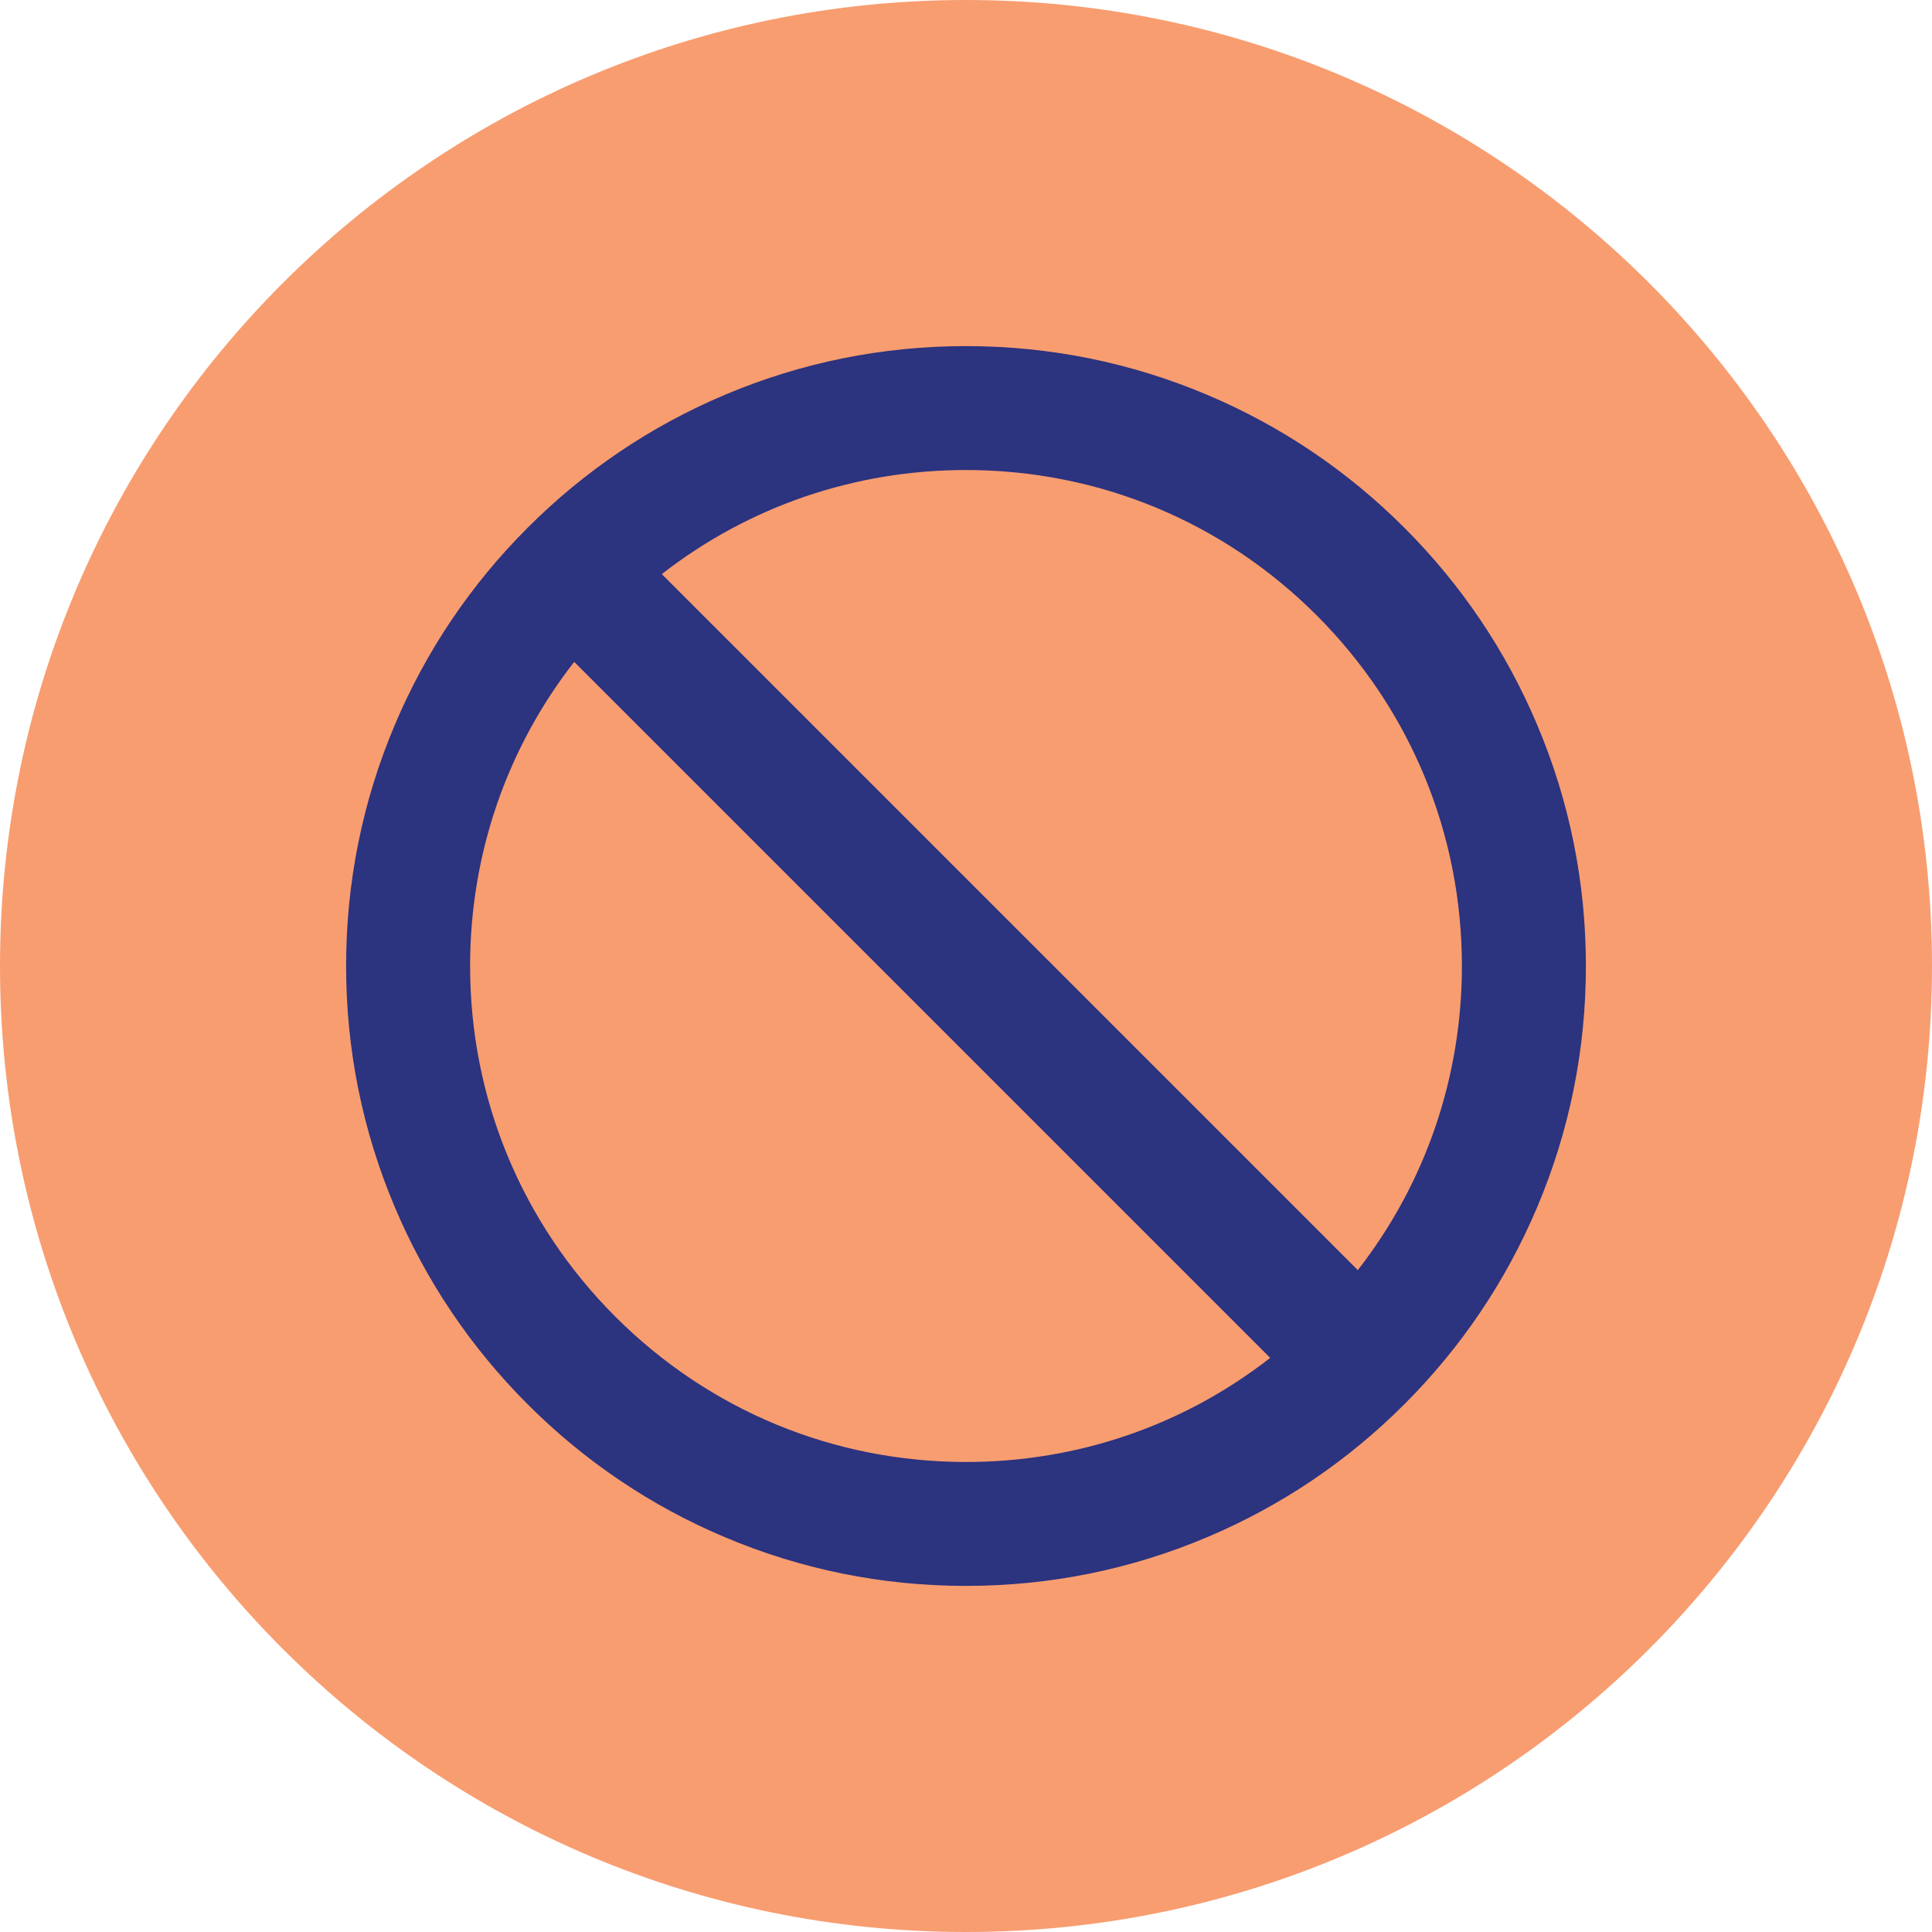 <?xml version="1.0" encoding="UTF-8"?>
<svg id="Layer_1" data-name="Layer 1" xmlns="http://www.w3.org/2000/svg" viewBox="0 0 265.04 265.04">
  <defs>
    <style>
      .cls-1 {
        fill: #f89d70;
      }

      .cls-2 {
        fill: #2c337f;
      }
    </style>
  </defs>
  <path class="cls-1" d="M132.52,265.04c73.19,0,132.52-59.33,132.52-132.52S205.71,0,132.52,0,0,59.33,0,132.52s59.33,132.52,132.52,132.52"/>
  <path class="cls-2" d="M90.8,78.77l95.47,95.47c9.26-11.88,14.28-26.42,14.28-41.72,0-18.17-7.08-35.26-19.93-48.11-12.85-12.85-29.93-19.93-48.11-19.93-15.31,0-29.84,5.02-41.72,14.28M78.77,90.8c-9.26,11.88-14.28,26.42-14.28,41.72,0,18.17,7.08,35.26,19.93,48.11,12.85,12.85,29.93,19.93,48.11,19.93,15.31,0,29.84-5.02,41.72-14.28l-95.47-95.47ZM132.52,217.56c-11.48,0-22.61-2.25-33.1-6.69-10.13-4.28-19.22-10.41-27.03-18.22-7.81-7.81-13.94-16.9-18.22-27.03-4.44-10.49-6.69-21.63-6.69-33.1s2.25-22.62,6.69-33.1c4.28-10.13,10.41-19.22,18.22-27.03,7.81-7.81,16.9-13.94,27.03-18.22,10.49-4.44,21.63-6.69,33.1-6.69s22.61,2.25,33.1,6.69c10.13,4.28,19.22,10.41,27.03,18.22,7.81,7.81,13.94,16.9,18.22,27.03,4.44,10.49,6.69,21.63,6.69,33.1s-2.25,22.61-6.69,33.1c-4.28,10.13-10.41,19.22-18.22,27.03-7.81,7.81-16.9,13.94-27.03,18.22-10.49,4.44-21.63,6.69-33.1,6.69"/>
</svg>